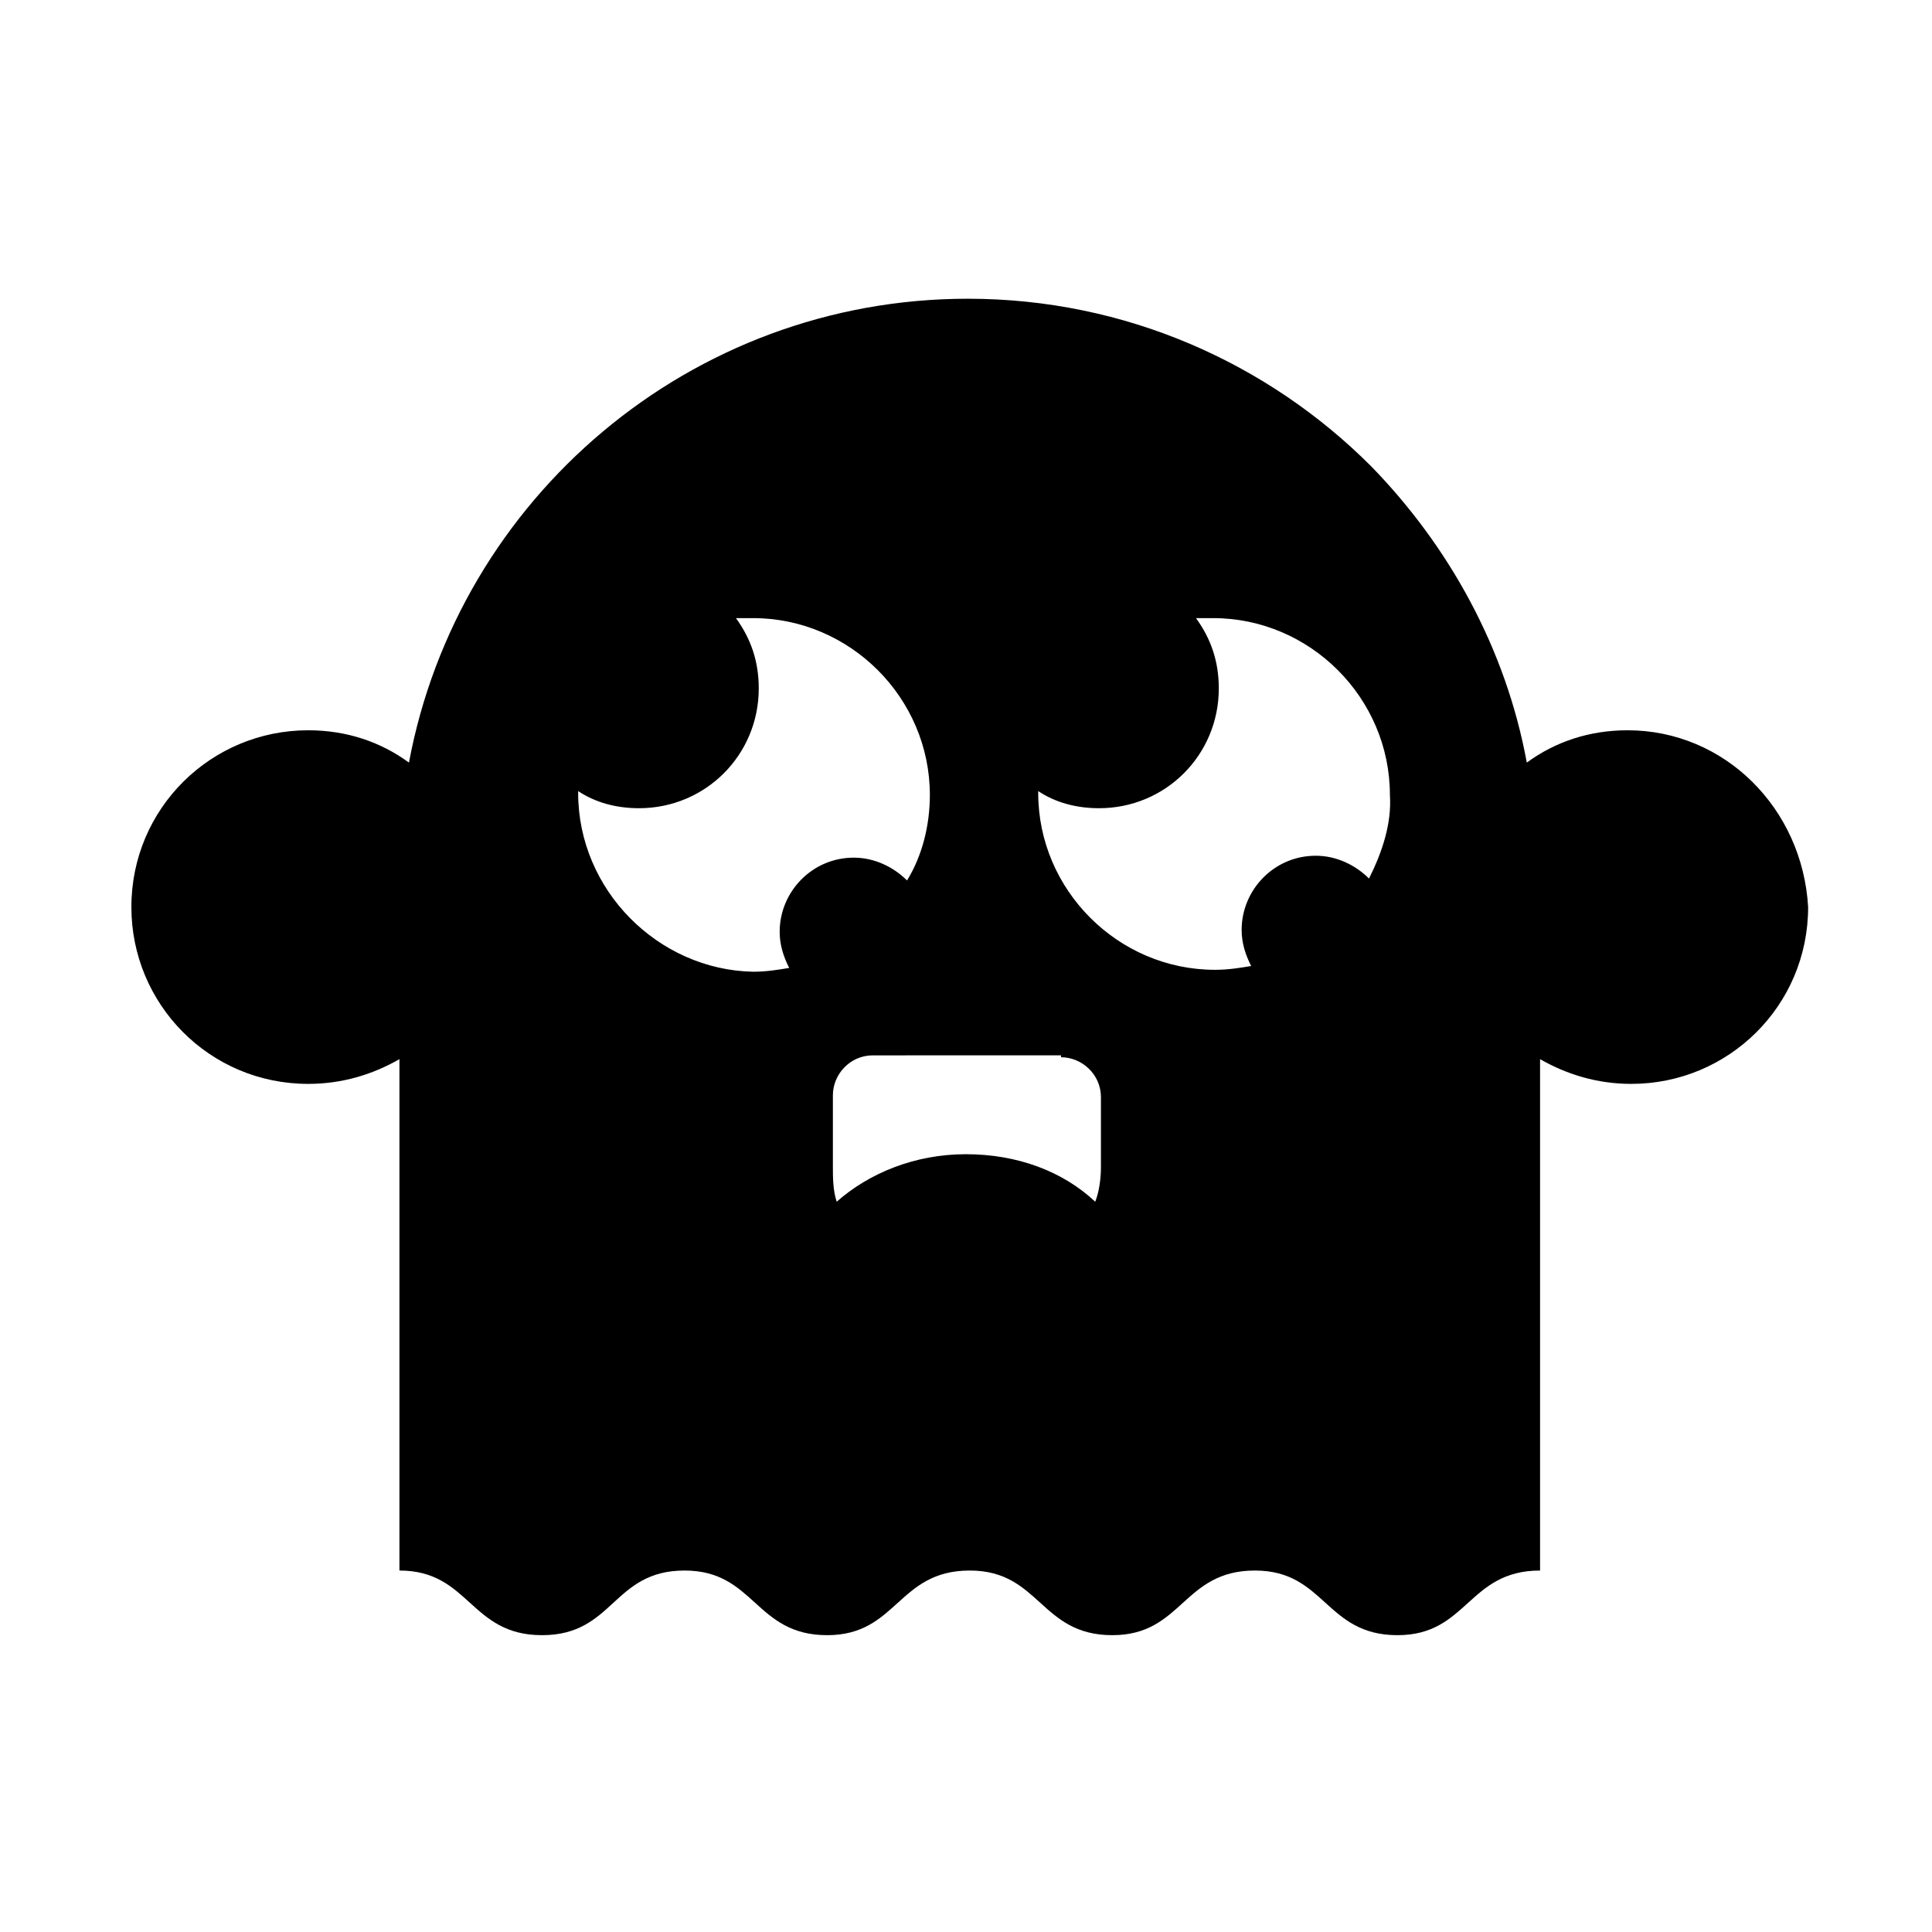 <?xml version="1.0" encoding="UTF-8"?>
<!-- Uploaded to: ICON Repo, www.iconrepo.com, Generator: ICON Repo Mixer Tools -->
<svg fill="#000000" width="800px" height="800px" version="1.1" viewBox="144 144 512 512" xmlns="http://www.w3.org/2000/svg">
 <path d="m575.32 337.53c-10.078 0-19.145 3.023-26.703 8.566-5.543-30.23-20.656-57.434-41.312-78.594-27.207-27.207-64.992-44.336-106.81-44.336-73.555 0-135.02 52.898-148.12 122.93-7.559-5.543-16.625-8.566-26.703-8.566-25.695 0-46.855 20.656-46.855 46.855 0 25.695 20.656 46.855 46.855 46.855 9.07 0 17.129-2.519 24.184-6.551v135.52c18.641 0 18.641 17.129 37.785 17.129s18.641-17.129 37.785-17.129c18.641 0 18.641 17.129 37.785 17.129 18.641 0 18.641-17.129 37.785-17.129 18.641 0 18.641 17.129 37.785 17.129 18.641 0 18.641-17.129 37.785-17.129 18.641 0 18.641 17.129 37.785 17.129 18.641 0 18.641-17.129 37.785-17.129v-135.52c7.055 4.031 15.113 6.551 24.184 6.551 25.695 0 46.855-20.656 46.855-46.855-1.504-26.199-22.16-46.855-47.855-46.855zm-150.14 86.652c5.543 0 10.578 4.535 10.578 10.578v18.641c0 3.023-0.504 6.551-1.512 9.07-8.566-8.062-20.656-12.594-34.258-12.594-13.602 0-25.695 5.039-34.258 12.594-1.008-3.019-1.008-6.547-1.008-9.57v-18.641c0-5.543 4.535-10.578 10.578-10.578l49.879-0.004zm-127.96-70.027v-0.504c4.535 3.023 10.078 4.535 16.121 4.535 17.633 0 31.738-14.105 31.738-31.738 0-7.055-2.016-13.098-6.047-18.641h4.535c25.695 0 46.855 21.16 46.855 46.855 0 8.062-2.016 16.121-6.047 22.672-3.527-3.527-8.566-6.047-14.105-6.047-11.082 0-19.648 9.07-19.648 19.648 0 3.527 1.008 6.551 2.519 9.574-3.023 0.504-6.047 1.008-9.574 1.008-25.188-0.508-46.348-21.668-46.348-47.363zm209.58 22.672c-3.527-3.527-8.566-6.047-14.105-6.047-11.082 0-19.648 9.07-19.648 19.648 0 3.527 1.008 6.551 2.519 9.574-3.023 0.504-6.047 1.008-9.574 1.008-25.695 0-46.855-21.16-46.855-46.855v-0.504c4.535 3.023 10.078 4.535 16.121 4.535 17.633 0 31.738-14.105 31.738-31.738 0-7.055-2.016-13.098-6.047-18.641h4.535c25.695 0 46.855 21.16 46.855 46.855 0.508 7.551-2.012 15.109-5.539 22.164z"/>
</svg>